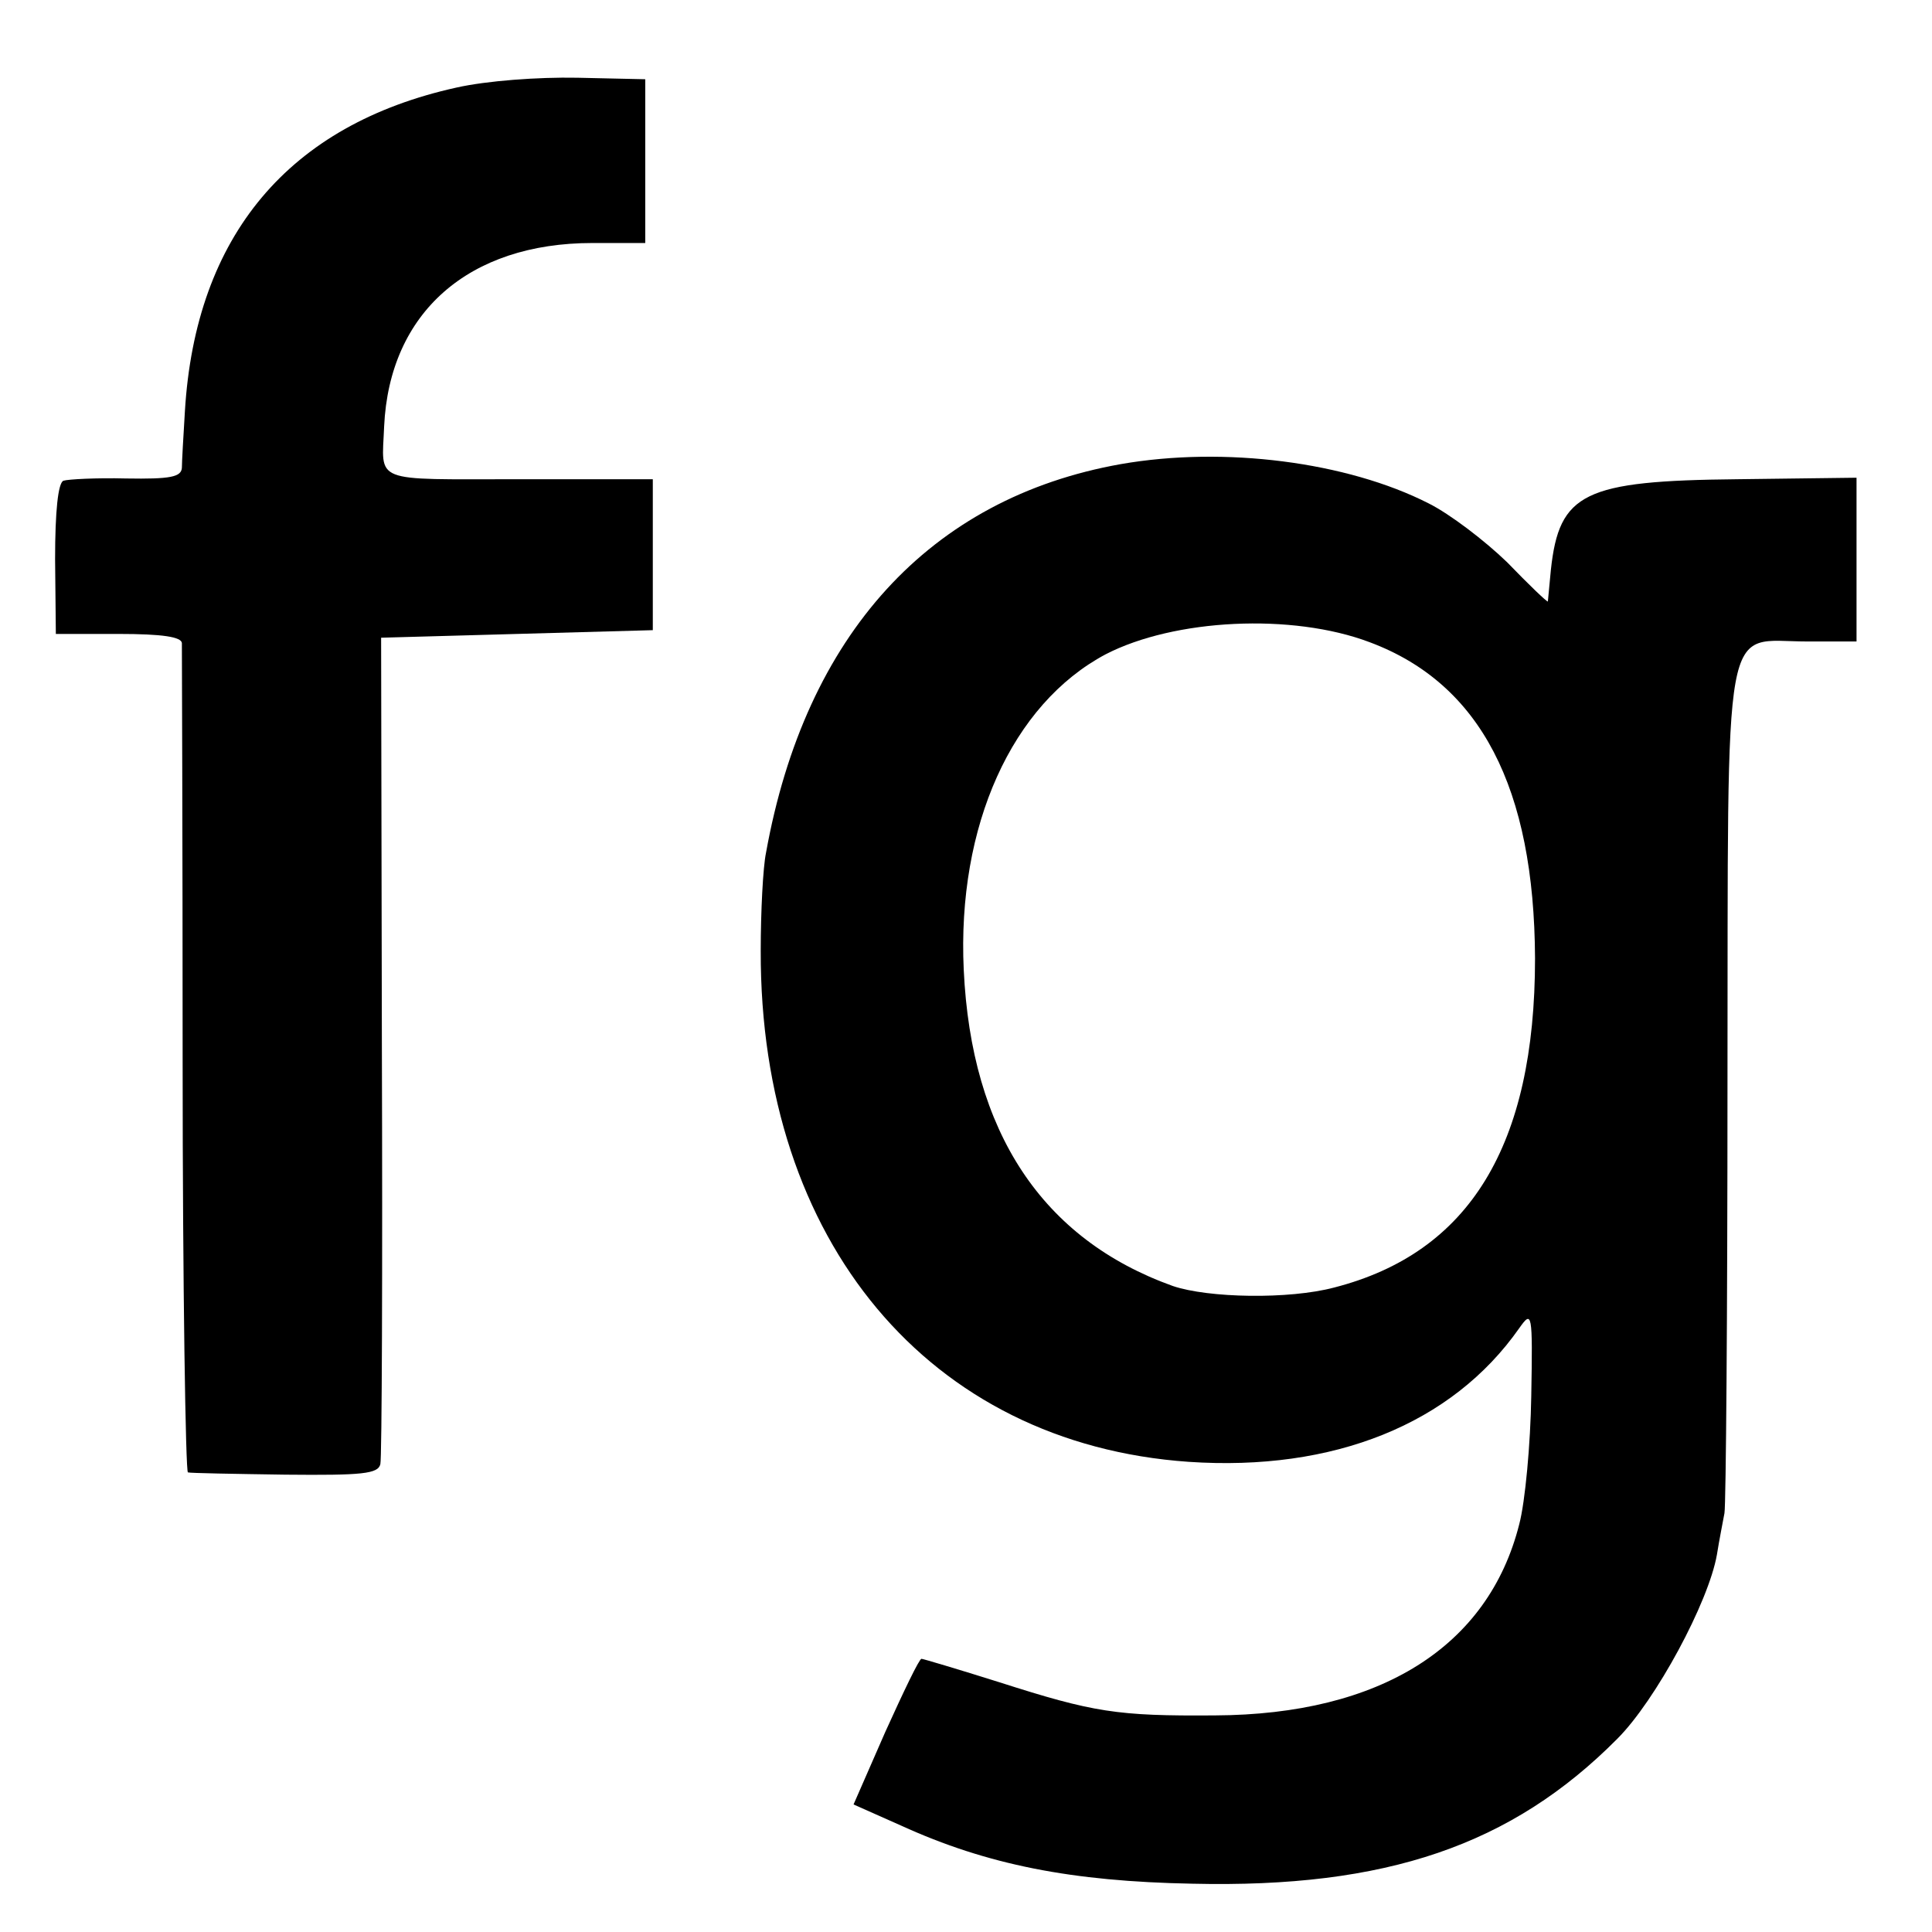 <?xml version="1.0" standalone="no"?>
<!DOCTYPE svg PUBLIC "-//W3C//DTD SVG 20010904//EN"
 "http://www.w3.org/TR/2001/REC-SVG-20010904/DTD/svg10.dtd">
<svg version="1.0" xmlns="http://www.w3.org/2000/svg"
 width="256pt" height="256pt" viewBox="0 0 256 256"
 preserveAspectRatio="xMidYMid meet">
<g transform="translate(0,256) scale(0.1,-0.1)"
fill="#000000" stroke="none">
<path d="M605 2444 c-222 -49 -346 -196 -360 -429 -2 -33 -4 -67 -4 -75 -1
-12 -15 -15 -74 -14 -39 1 -77 -1 -83 -3 -7 -3 -11 -40 -11 -104 l1 -99 83 0
c59 0 83 -4 84 -12 0 -7 1 -257 1 -555 0 -299 4 -544 7 -544 3 -1 61 -2 129
-3 102 -1 123 1 126 14 2 8 3 258 2 555 l-1 540 180 5 180 5 0 100 0 100 -178
0 c-196 0 -181 -6 -178 70 7 151 112 243 276 243 l70 0 0 108 0 109 -90 2
c-52 1 -120 -4 -160 -13z"/>
<path d="M1485 1945 c-253 -45 -418 -226 -470 -515 -4 -19 -7 -78 -7 -130 -1
-385 223 -653 567 -677 192 -13 349 50 438 177 17 24 18 22 16 -90 -1 -63 -8
-140 -16 -170 -41 -162 -184 -252 -403 -253 -130 -1 -161 4 -286 44 -54 17
-101 31 -103 31 -3 0 -24 -44 -48 -97 l-42 -96 63 -28 c114 -52 226 -74 386
-77 257 -6 423 51 563 192 51 51 121 181 132 244 3 19 8 44 10 55 2 11 4 266
4 568 1 637 -8 587 106 587 l65 0 0 108 0 109 -158 -2 c-203 -2 -236 -18 -247
-120 -2 -22 -4 -41 -4 -42 -1 -1 -25 22 -54 52 -30 29 -76 64 -104 78 -108 55
-271 76 -408 52z m330 -236 c147 -55 218 -193 219 -419 0 -248 -87 -390 -266
-436 -60 -16 -167 -14 -214 2 -173 62 -267 204 -277 419 -9 191 64 352 188
418 91 47 247 55 350 16z"/>
</g>
</svg>
